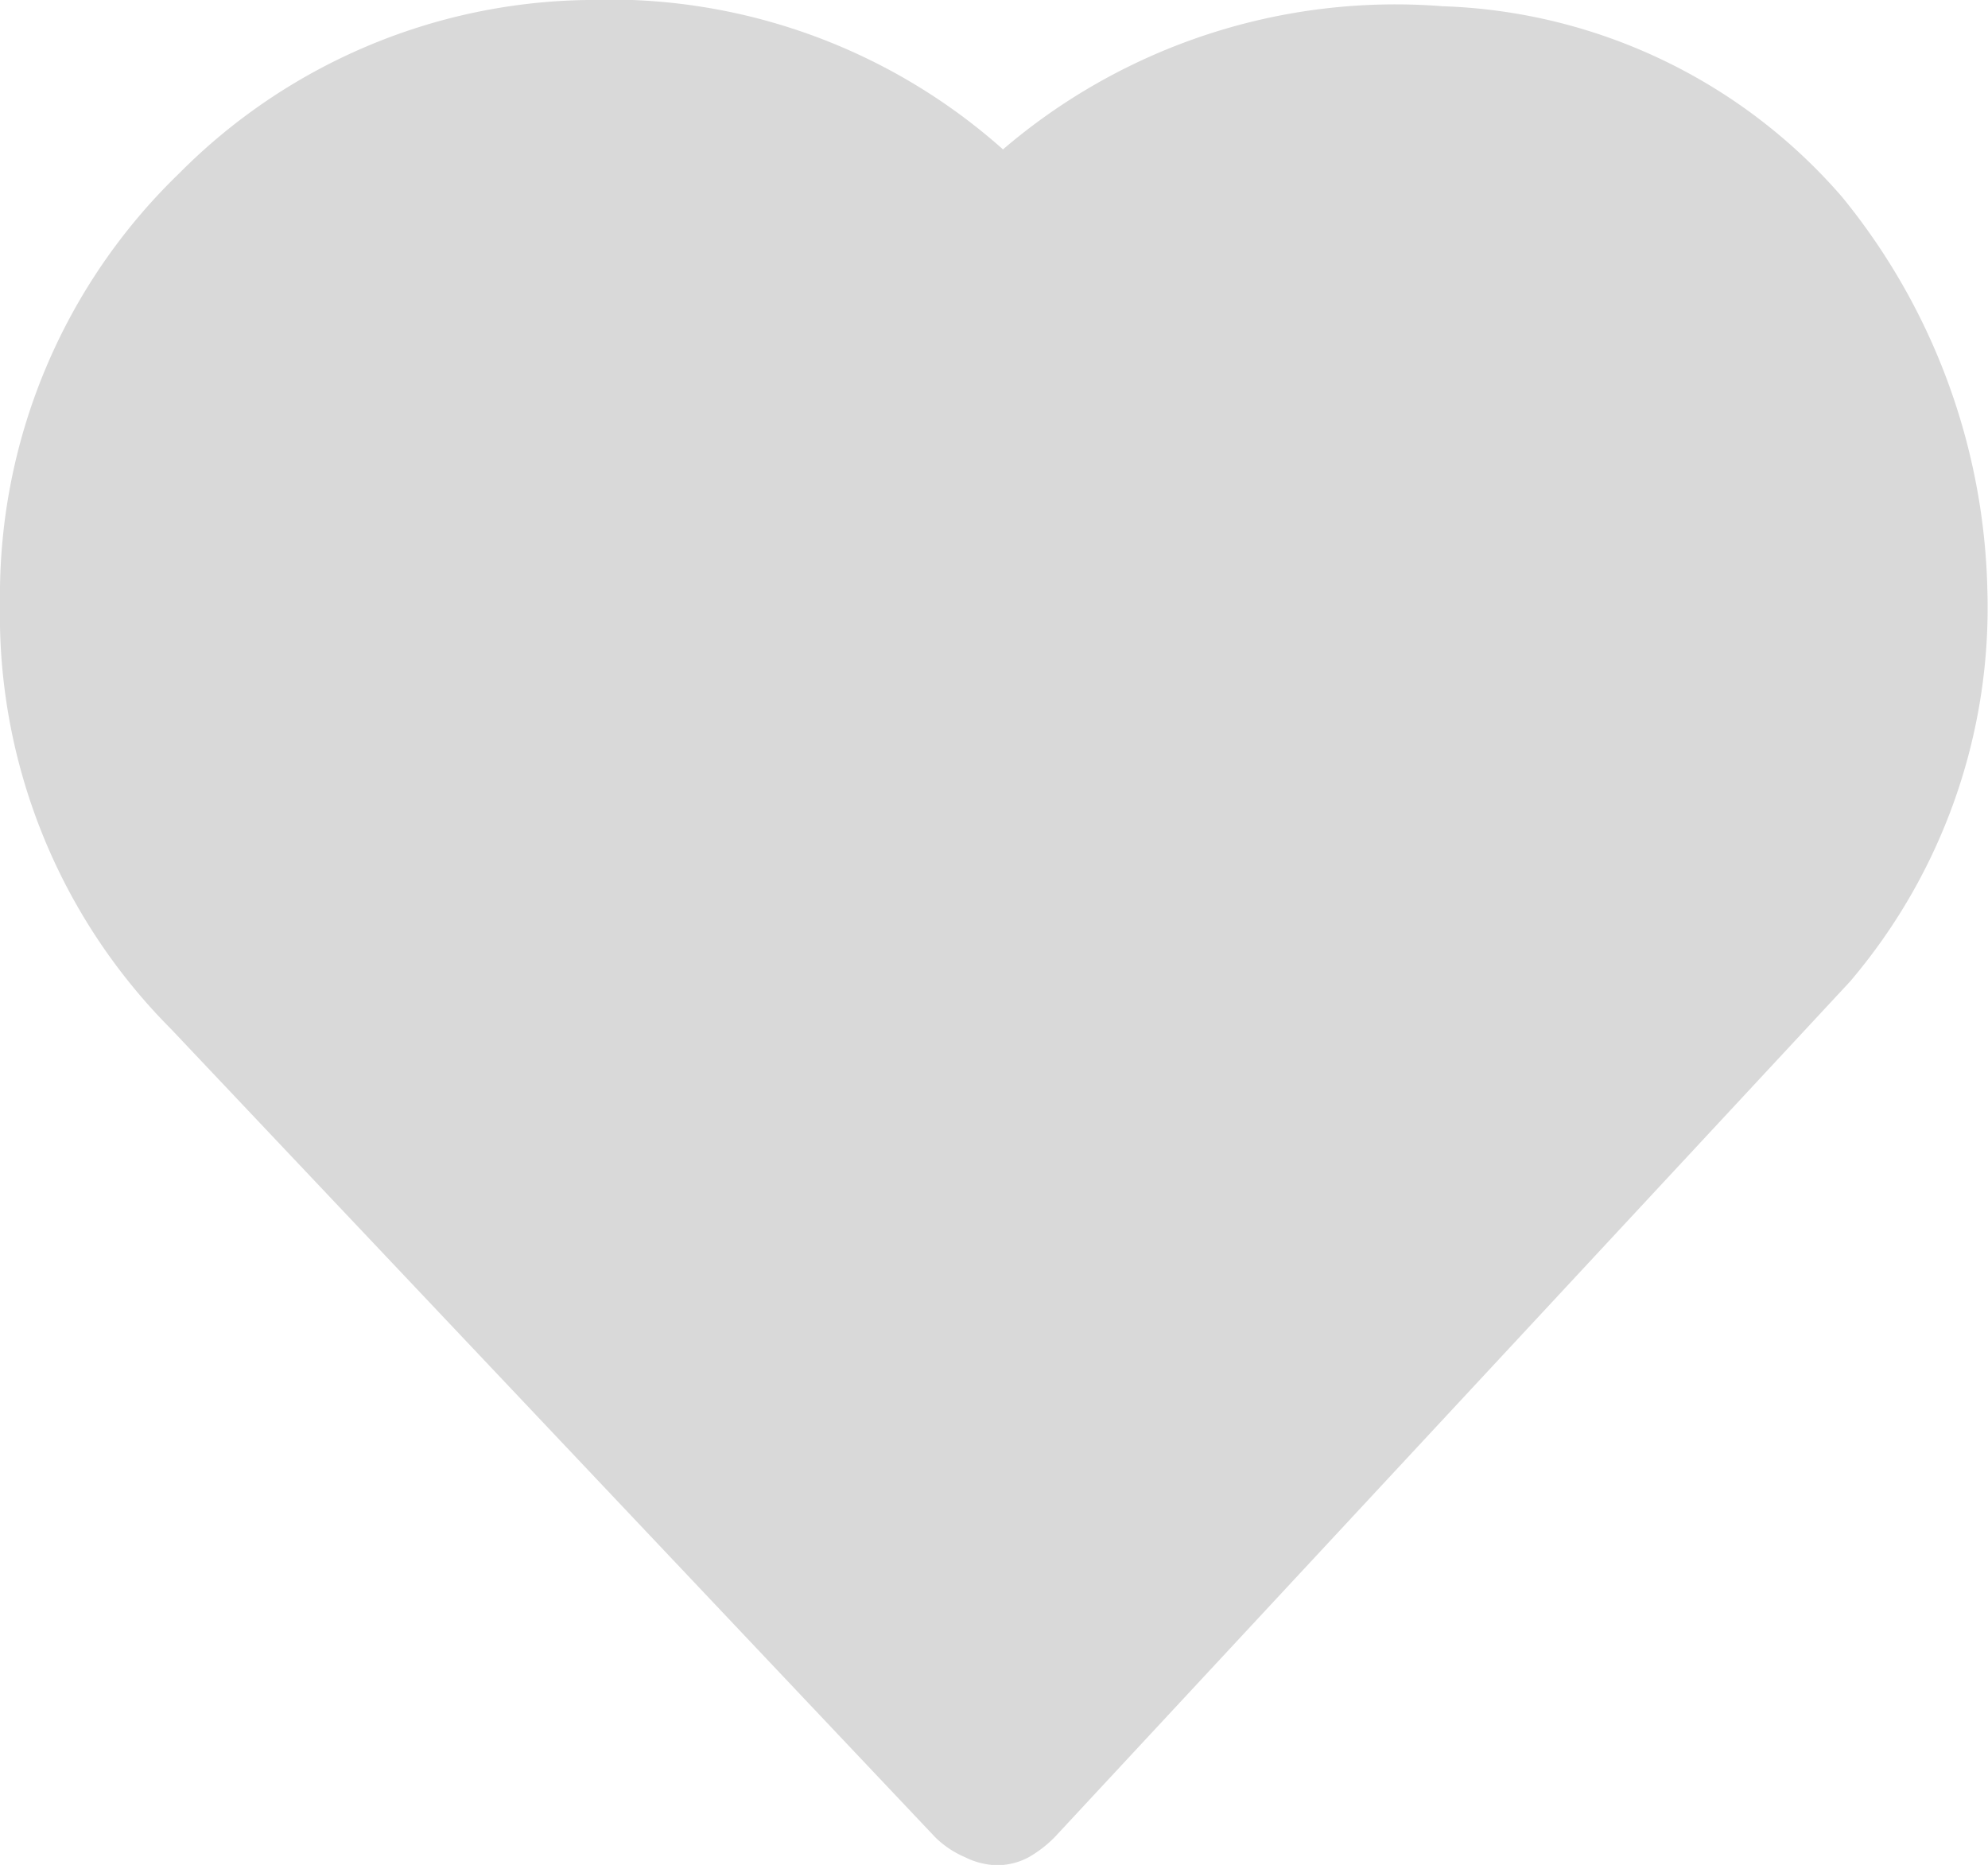 <svg xmlns="http://www.w3.org/2000/svg" xmlns:xlink="http://www.w3.org/1999/xlink" width="37.012" height="34.715" viewBox="0 0 37.012 34.715">
  <defs>
    <style>
      .cls-1 {
        fill: #d9d9d9;
      }

      .cls-2 {
        clip-path: url(#clip-path);
      }
    </style>
    <clipPath id="clip-path">
      <rect id="長方形_1038" data-name="長方形 1038" class="cls-1" width="37.012" height="34.715"/>
    </clipPath>
  </defs>
  <g id="グループ_1809" data-name="グループ 1809" transform="translate(0 0)">
    <g id="グループ_1641" data-name="グループ 1641" class="cls-2" transform="translate(0 0)">
      <path id="パス_382" data-name="パス 382" class="cls-1" d="M18.671,2.783A11.233,11.233,0,0,1,26.857.116,10.279,10.279,0,0,1,34.3,3.672a11.986,11.986,0,0,1,2.7,7.3,10.735,10.735,0,0,1-2.557,7.3L19.635,34.2a2.23,2.23,0,0,1-.482.372,1.238,1.238,0,0,1-.63.148,1.4,1.4,0,0,1-.556-.148,1.794,1.794,0,0,1-.556-.372L3.186,19.157A10.919,10.919,0,0,1,0,11.229a10.916,10.916,0,0,1,3.334-8A10.91,10.91,0,0,1,10.929,0a11.013,11.013,0,0,1,7.742,2.779" transform="translate(0 0)"/>
    </g>
  </g>
</svg>
